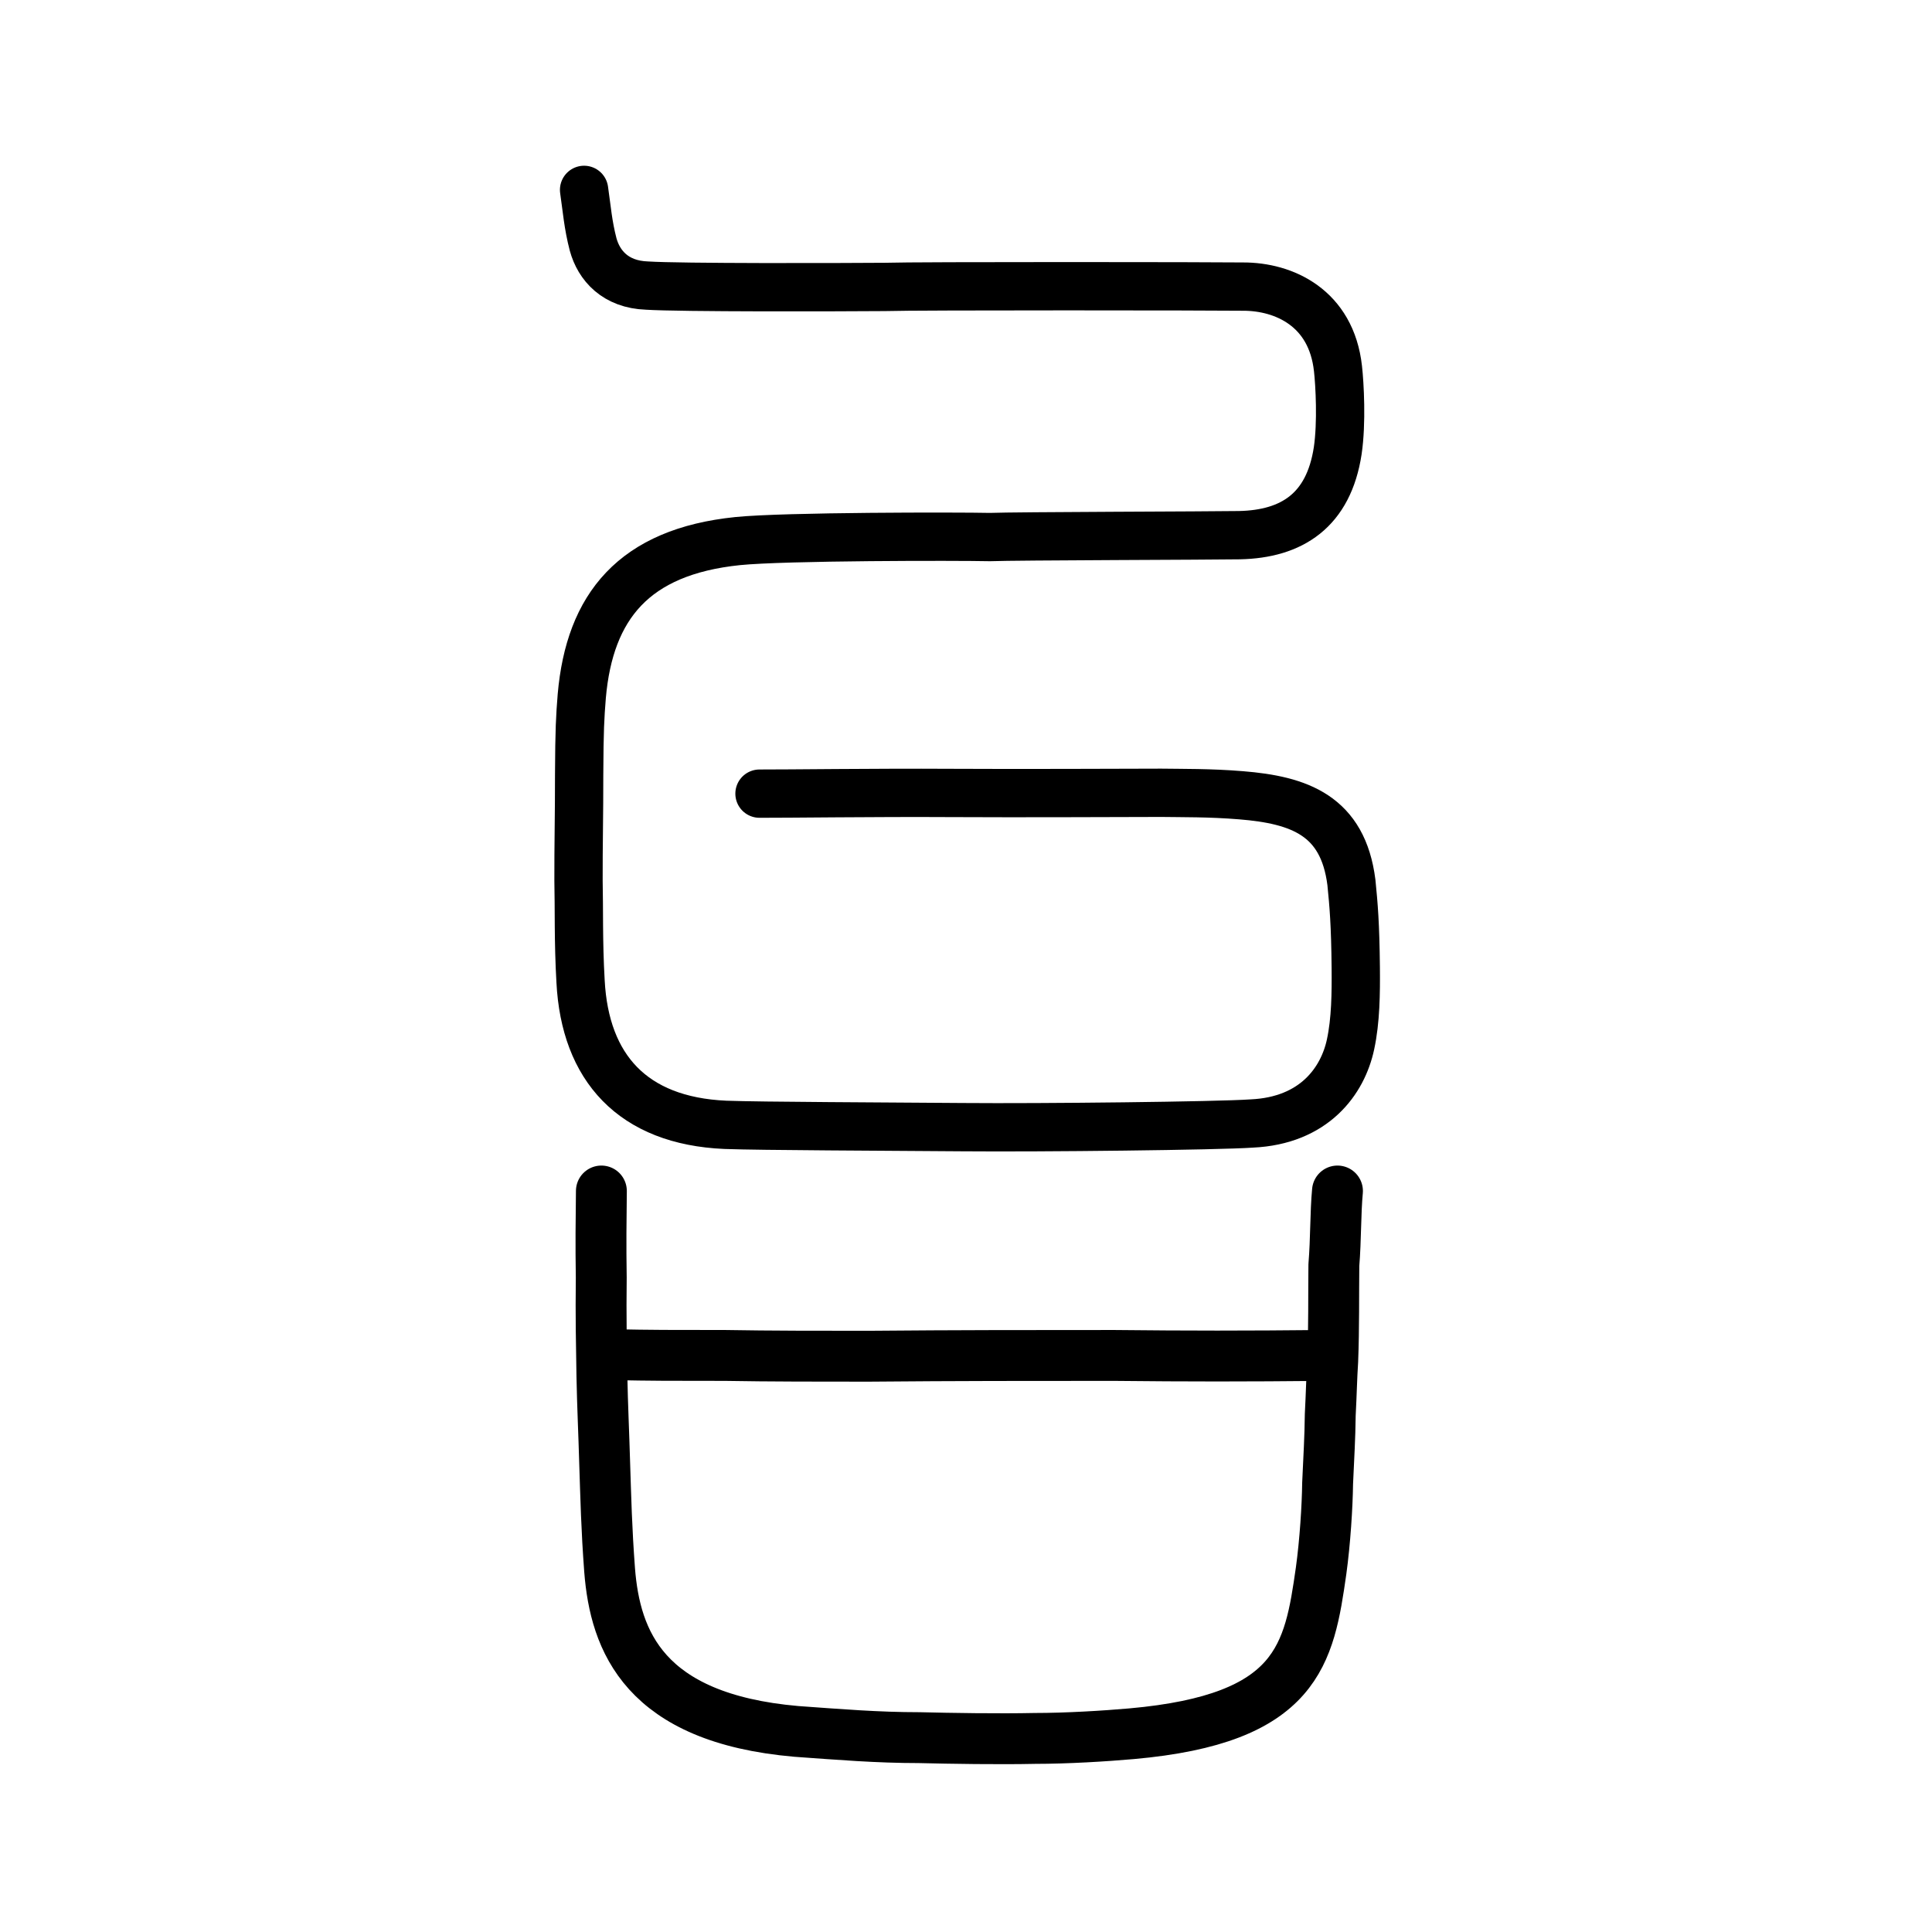 <?xml version="1.0" encoding="UTF-8" standalone="no"?>
<!-- Created with Inkscape (http://www.inkscape.org/) -->

<svg
   xmlns:dc="http://purl.org/dc/elements/1.1/"
   xmlns:cc="http://creativecommons.org/ns#"
   xmlns:rdf="http://www.w3.org/1999/02/22-rdf-syntax-ns#"
   xmlns:svg="http://www.w3.org/2000/svg"
   xmlns="http://www.w3.org/2000/svg"
   xmlns:sodipodi="http://sodipodi.sourceforge.net/DTD/sodipodi-0.dtd"
   xmlns:inkscape="http://www.inkscape.org/namespaces/inkscape"
   width="200px"
   height="200px"
   viewBox="0 0 200 200"
   version="1.1"
   id="SVGRoot"
   inkscape:version="0.92.3 (2405546, 2018-03-11)"
   sodipodi:docname="53f0ss.svg">
  <sodipodi:namedview
     id="base"
     pagecolor="#ffffff"
     bordercolor="#666666"
     borderopacity="1.0"
     inkscape:pageopacity="0.0"
     inkscape:pageshadow="2"
     inkscape:zoom="1"
     inkscape:cx="275.03921"
     inkscape:cy="-32.532843"
     inkscape:document-units="px"
     inkscape:current-layer="layer1"
     showgrid="true"
     inkscape:window-width="1363"
     inkscape:window-height="955"
     inkscape:window-x="227"
     inkscape:window-y="49"
     inkscape:window-maximized="0"
     showguides="false"
     inkscape:snap-global="false">
    <inkscape:grid
       type="xygrid"
       id="grid6085" />
  </sodipodi:namedview>
  <defs
     id="defs5523" />
  <g
     id="layer1"
     inkscape:groupmode="layer"
     inkscape:label="レイヤー 1">
    <path
       style="opacity:1;vector-effect:none;fill:none;fill-opacity:1;stroke:#000000;stroke-width:5;stroke-linecap:round;stroke-linejoin:round;stroke-miterlimit:4;stroke-dasharray:none;stroke-dashoffset:0;stroke-opacity:1"
       d="m 60.464,19.656 c 0.291,2.006 0.408,3.622 0.936,5.648 0.6,2.197 2.319,4.145 5.57,4.258 3.41,0.225 19.956,0.177 24.608,0.141 3.361,-0.112 34.619,-0.075 37.088,-0.034 4.25,-0.014 9.147,2.194 9.841,8.489 0.181,1.598 0.404,5.598 -0.027,8.501 -0.945,6.193 -4.755,8.629 -10.176,8.742 -2.841,0.051 -23.14,0.091 -25.827,0.195 -3.336,-0.073 -21.238,-0.078 -26.11,0.417 C 65.597,57.117 61.039,62.801 60.226,72.042 c -0.177,2.235 -0.249,3.406 -0.273,8.195 0.007,3.995 -0.078,7.368 -0.065,10.935 0.066,2.76 -0.026,6.306 0.212,10.423 0.463,8.927 5.382,14.428 14.985,14.847 3.743,0.139 16.529,0.173 24.608,0.241 8.08,0.069 26.356,-0.132 29.877,-0.378 6.494,-0.291 9.438,-4.42 10.239,-8.193 0.535,-2.486 0.563,-5.295 0.539,-7.941 -0.047,-4.569 -0.214,-6.447 -0.45,-8.821 -0.877,-6.95 -5.41,-8.537 -11.428,-9.024 -3.244,-0.266 -6.113,-0.223 -8.264,-0.256 -4.059,0.003 -14.151,0.06 -21.872,0.016 -7.721,-0.044 -16.977,0.084 -19.711,0.072"
       id="path937"
       inkscape:connector-curvature="0"
       sodipodi:nodetypes="cccccccccccccccccccccccc" />
    <path
       id="path836"
       d="m 62.255,123.292 c -0.037,3.068 -0.066,5.57 -0.013,8.96 -0.049,4.117 0.013,6.781 0.067,10.171 0.058,3.068 0.209,6.216 0.274,8.638 0.139,4.198 0.198,7.104 0.523,11.463 0.573,7.346 3.589,15.338 19.323,16.71 4.523,0.323 8.386,0.646 12.724,0.646 3.206,0.081 8.297,0.161 11.976,0.081 3.301,0 7.265,-0.242 10.002,-0.484 17.277,-1.534 18.394,-8.234 19.629,-16.872 0.413,-2.987 0.646,-6.7 0.674,-9.041 0.129,-2.906 0.243,-4.601 0.273,-7.104 0.122,-2.341 0.14,-3.794 0.255,-5.57 0.136,-3.471 0.082,-6.862 0.118,-9.929 0.22,-2.664 0.159,-5.409 0.374,-7.669"
       style="fill:none;stroke:#000000;stroke-width:5.267;stroke-linecap:round;stroke-linejoin:round;stroke-miterlimit:4;stroke-dasharray:none;stroke-opacity:1"
       inkscape:connector-curvature="0"
       sodipodi:nodetypes="ccccccccccccccc" />
    <path
       id="path838"
       d="m 63.468,140.234 c 3.96,0.081 6.035,0.081 11.599,0.081 4.526,0.081 10.09,0.081 14.805,0.081 9.243,-0.081 16.788,-0.081 25.464,-0.081 7.638,0.081 13.579,0.081 21.691,0"
       style="fill:none;stroke:#000000;stroke-width:5.267;stroke-linecap:round;stroke-linejoin:round;stroke-miterlimit:4;stroke-dasharray:none;stroke-opacity:1"
       inkscape:connector-curvature="0"
       sodipodi:nodetypes="ccccc" />
  </g>
</svg>
